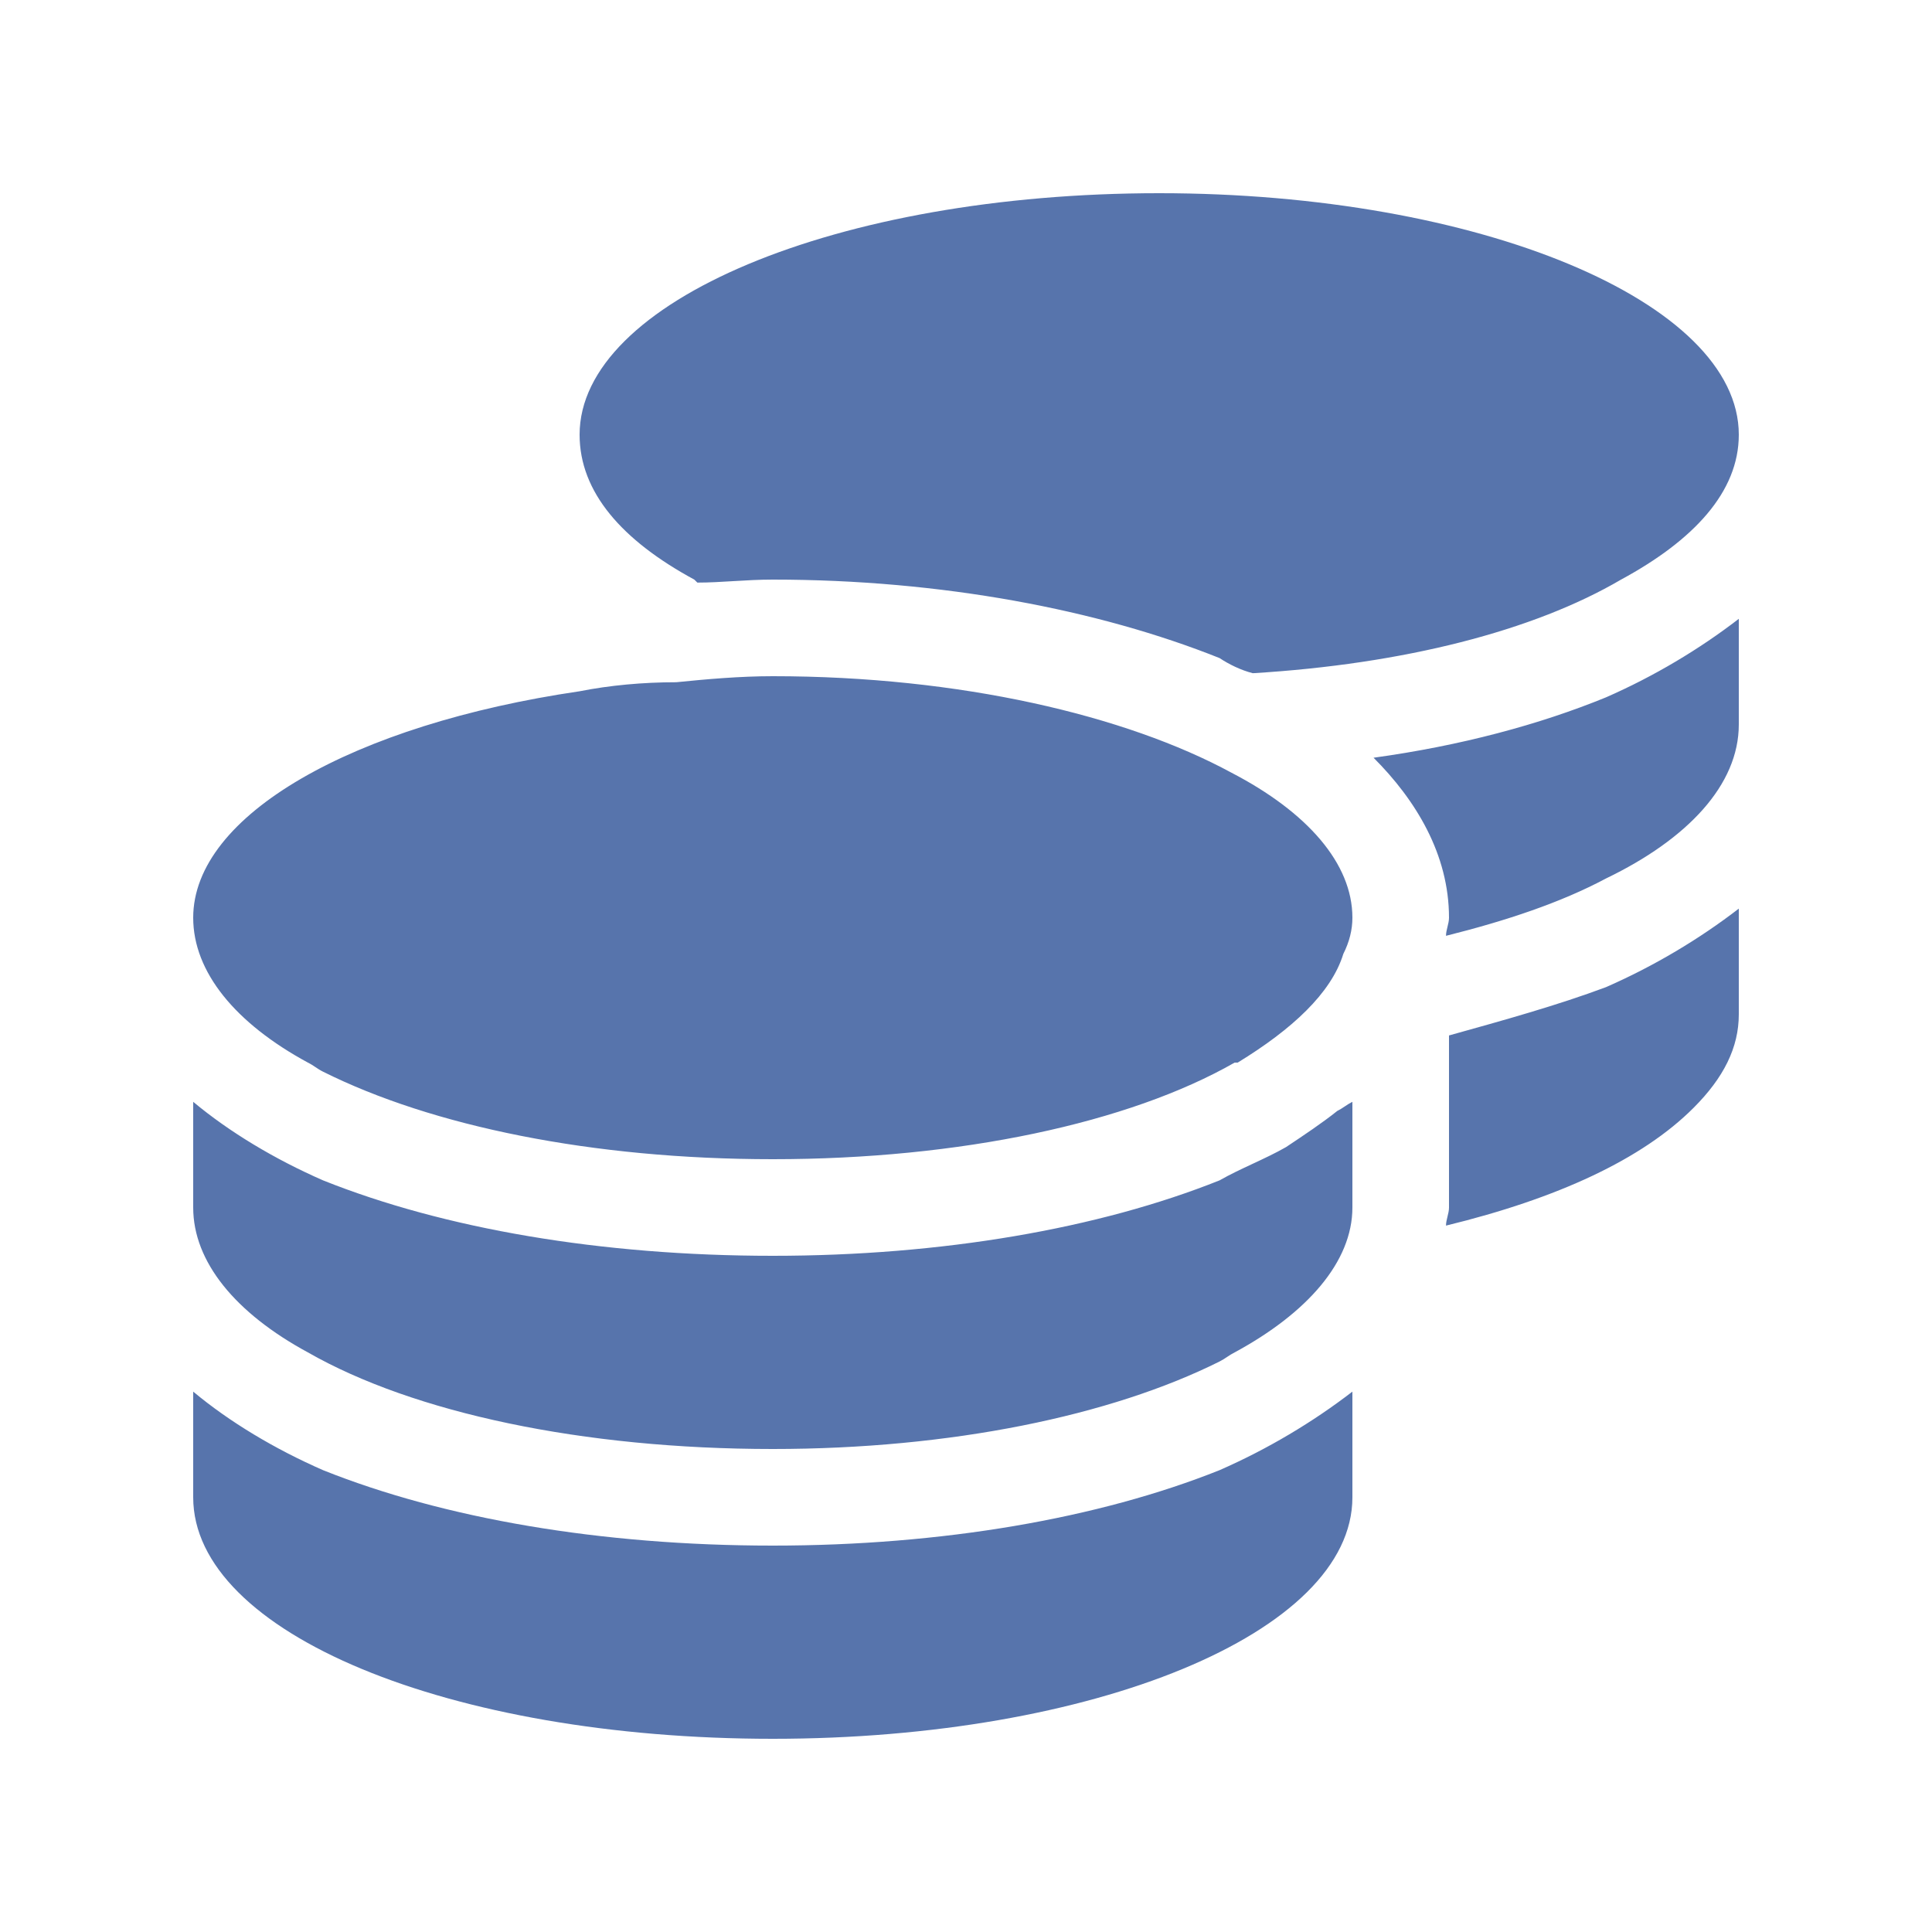 <svg width="40" height="40" viewBox="0 0 40 40" fill="none" xmlns="http://www.w3.org/2000/svg">
<path d="M36 9C36 10.188 35.062 11.188 33.562 12C31.75 13.062 29.062 13.75 25.938 13.938C25.688 13.875 25.438 13.75 25.25 13.625C22.75 12.625 19.5 12 16 12C15.438 12 14.938 12.062 14.438 12.062L14.375 12C12.875 11.188 12 10.188 12 9C12 6.25 17.312 4 24 4C30.625 4 36 6.25 36 9ZM14 14.125C14.625 14.062 15.312 14 16 14C19.875 14 23.312 14.812 25.5 16C27.062 16.812 28 17.875 28 19C28 19.25 27.938 19.5 27.812 19.75C27.562 20.562 26.75 21.312 25.625 22H25.562C23.375 23.25 19.875 24 16 24C12.25 24 8.938 23.312 6.688 22.188C6.562 22.125 6.5 22.062 6.375 22C4.875 21.188 4 20.125 4 19C4 16.875 7.312 15 12 14.312C12.625 14.188 13.312 14.125 14 14.125ZM28.438 15.688C30.25 15.438 31.875 15 33.25 14.438C34.25 14 35.188 13.438 36 12.812V15C36 16.25 34.938 17.375 33.25 18.188C32.312 18.688 31.188 19.062 29.938 19.375C29.938 19.25 30 19.125 30 19C30 17.688 29.312 16.562 28.438 15.688ZM28 25C28 26.125 27.062 27.188 25.562 28C25.438 28.062 25.375 28.125 25.25 28.188C23 29.312 19.688 30 16 30C12.062 30 8.562 29.25 6.375 28C4.875 27.188 4 26.125 4 25V22.812C4.75 23.438 5.688 24 6.688 24.438C9.188 25.438 12.438 26 16 26C19.5 26 22.75 25.438 25.25 24.438C25.688 24.188 26.188 24 26.625 23.75C27 23.5 27.375 23.25 27.688 23C27.812 22.938 27.875 22.875 28 22.812V25ZM30 21.438C31.125 21.125 32.25 20.812 33.25 20.438C34.25 20 35.188 19.438 36 18.812V21C36 21.688 35.688 22.312 35.062 22.938C34 24 32.25 24.812 29.938 25.375C29.938 25.25 30 25.125 30 25V21.438ZM16 32C19.5 32 22.75 31.438 25.25 30.438C26.25 30 27.188 29.438 28 28.812V31C28 33.812 22.625 36 16 36C9.312 36 4 33.812 4 31V28.812C4.75 29.438 5.688 30 6.688 30.438C9.188 31.438 12.438 32 16 32Z" fill="#5774AC"/>
</svg>
